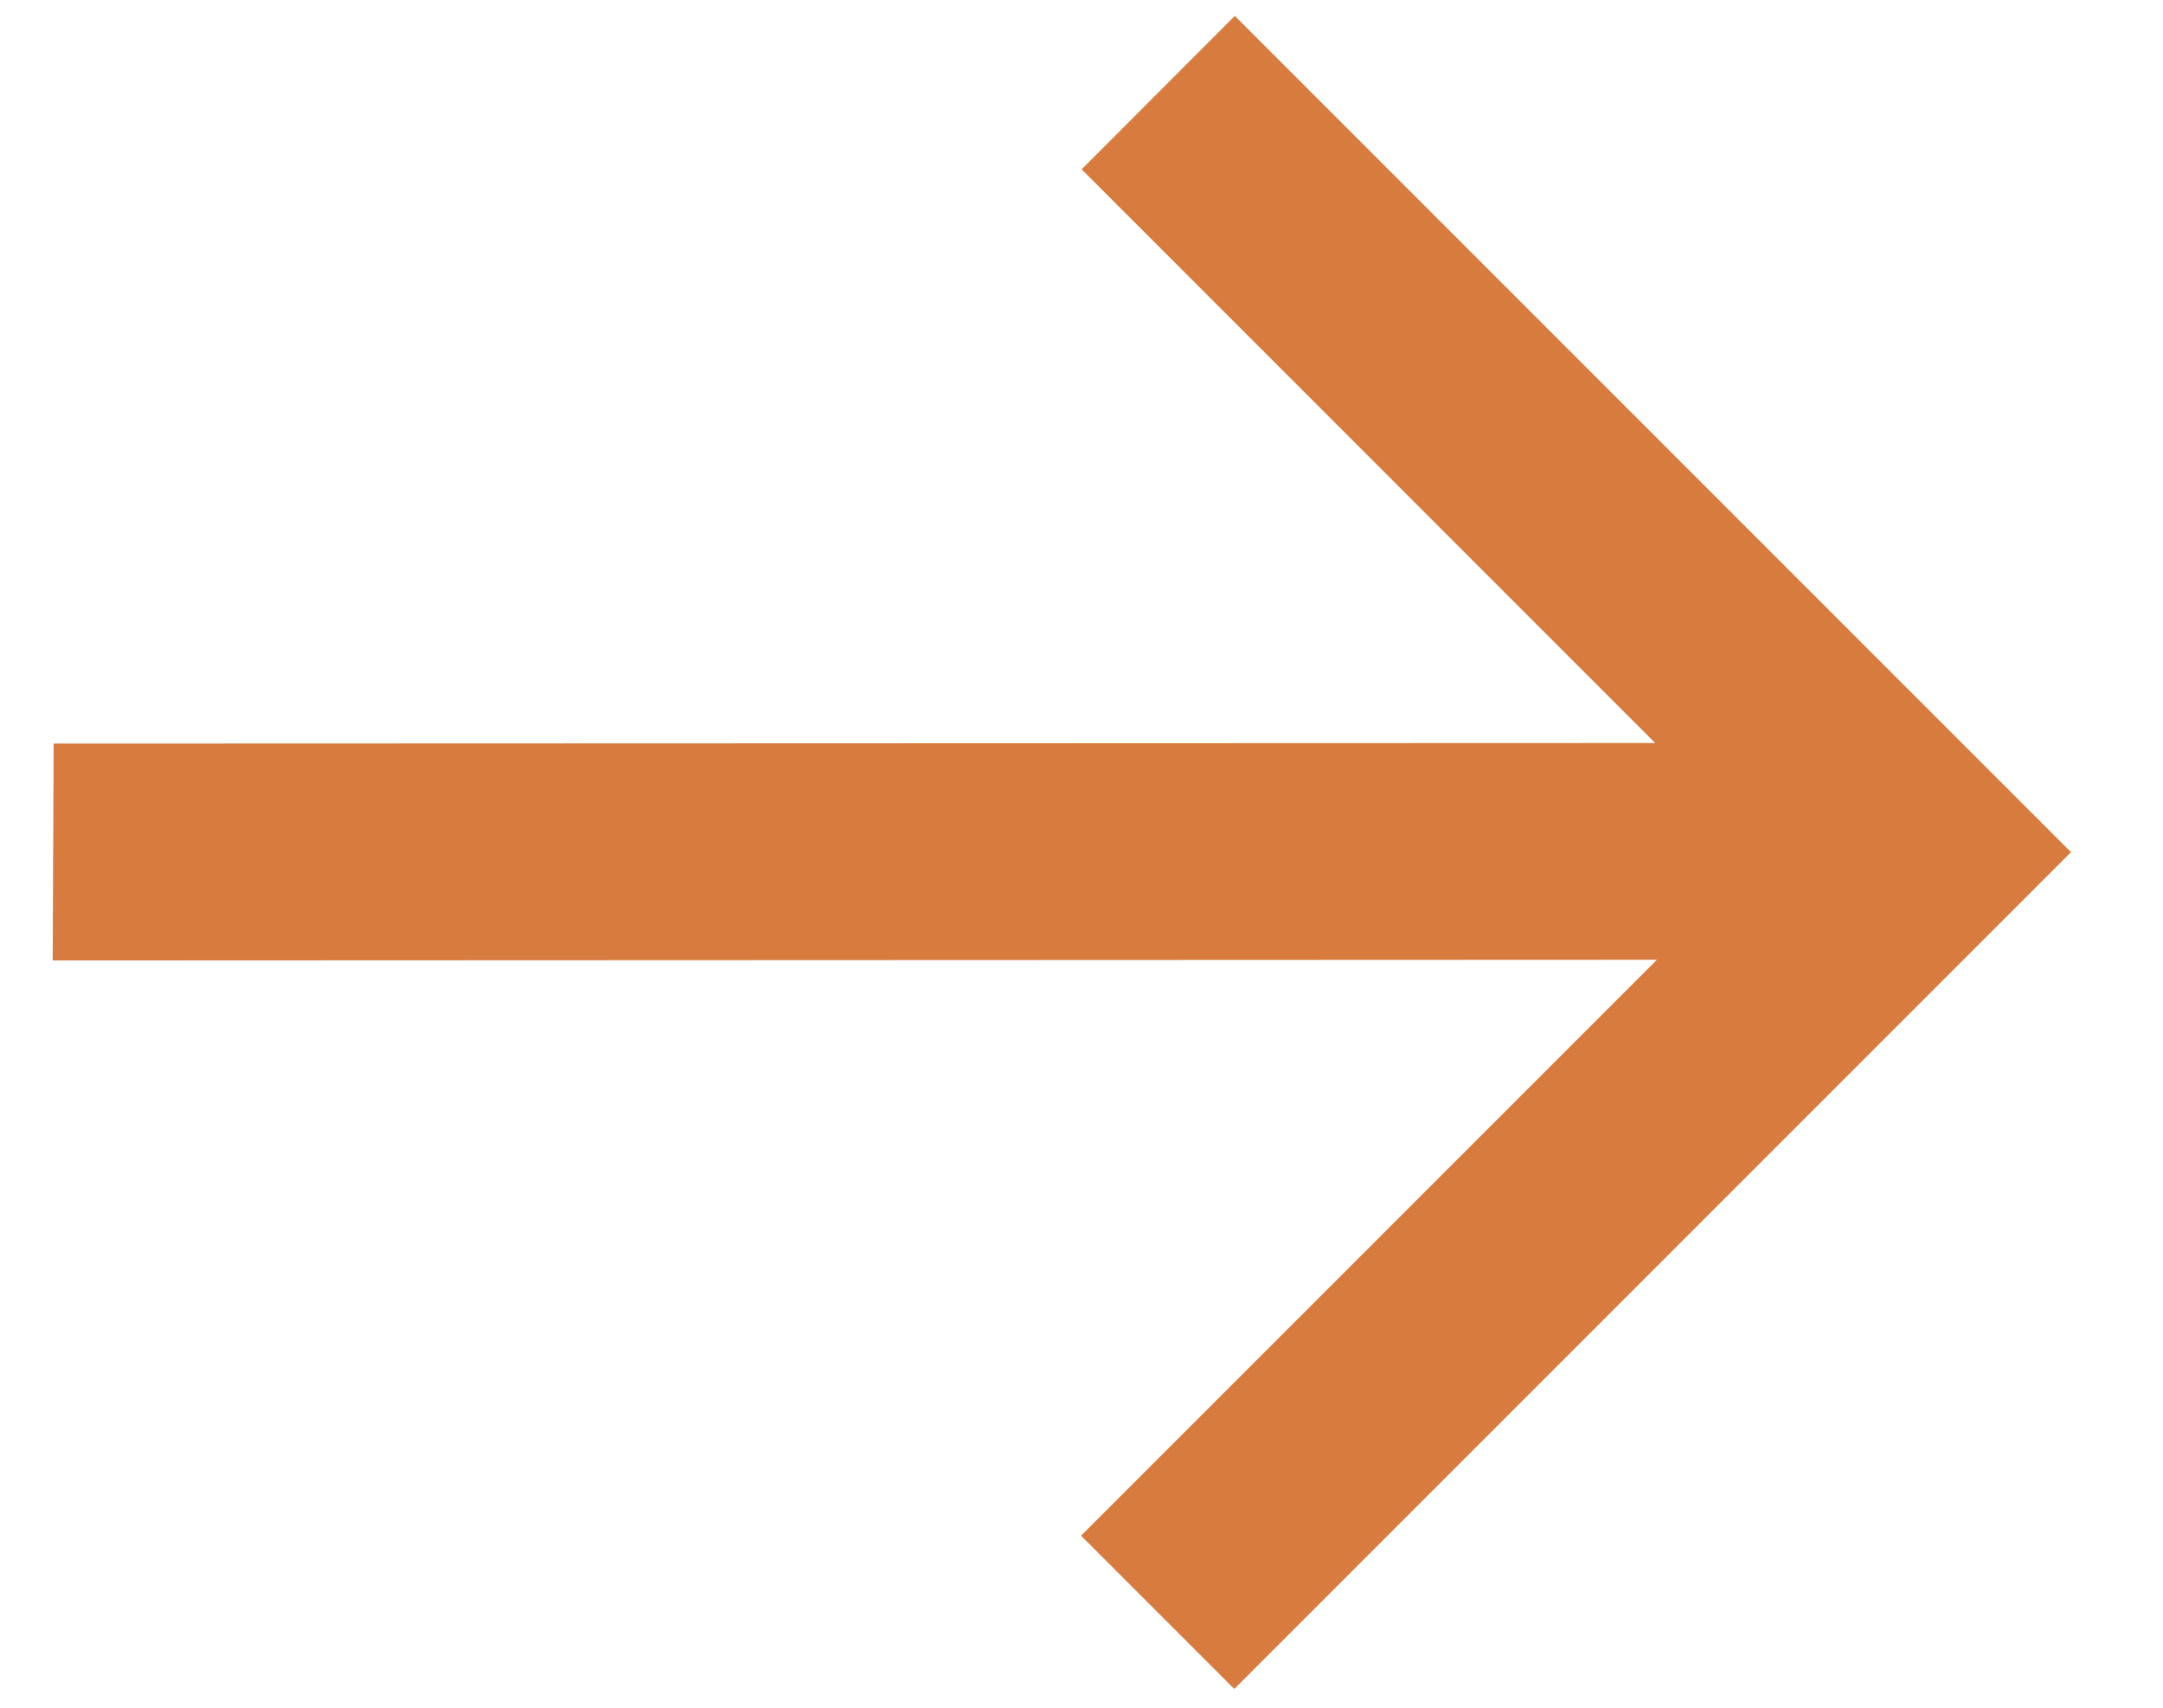 <svg width="19" height="15" viewBox="0 0 19 15" fill="none" xmlns="http://www.w3.org/2000/svg">
<path id="Vector" d="M10.847 0.847L10.208 1.487L15.746 7.026L0.969 7.031L0.965 7.936L15.762 7.93L10.203 13.489L10.842 14.128L17.485 7.485L10.847 0.847Z" fill="#1D1D1B" stroke="#D77C3E"/>
</svg>
